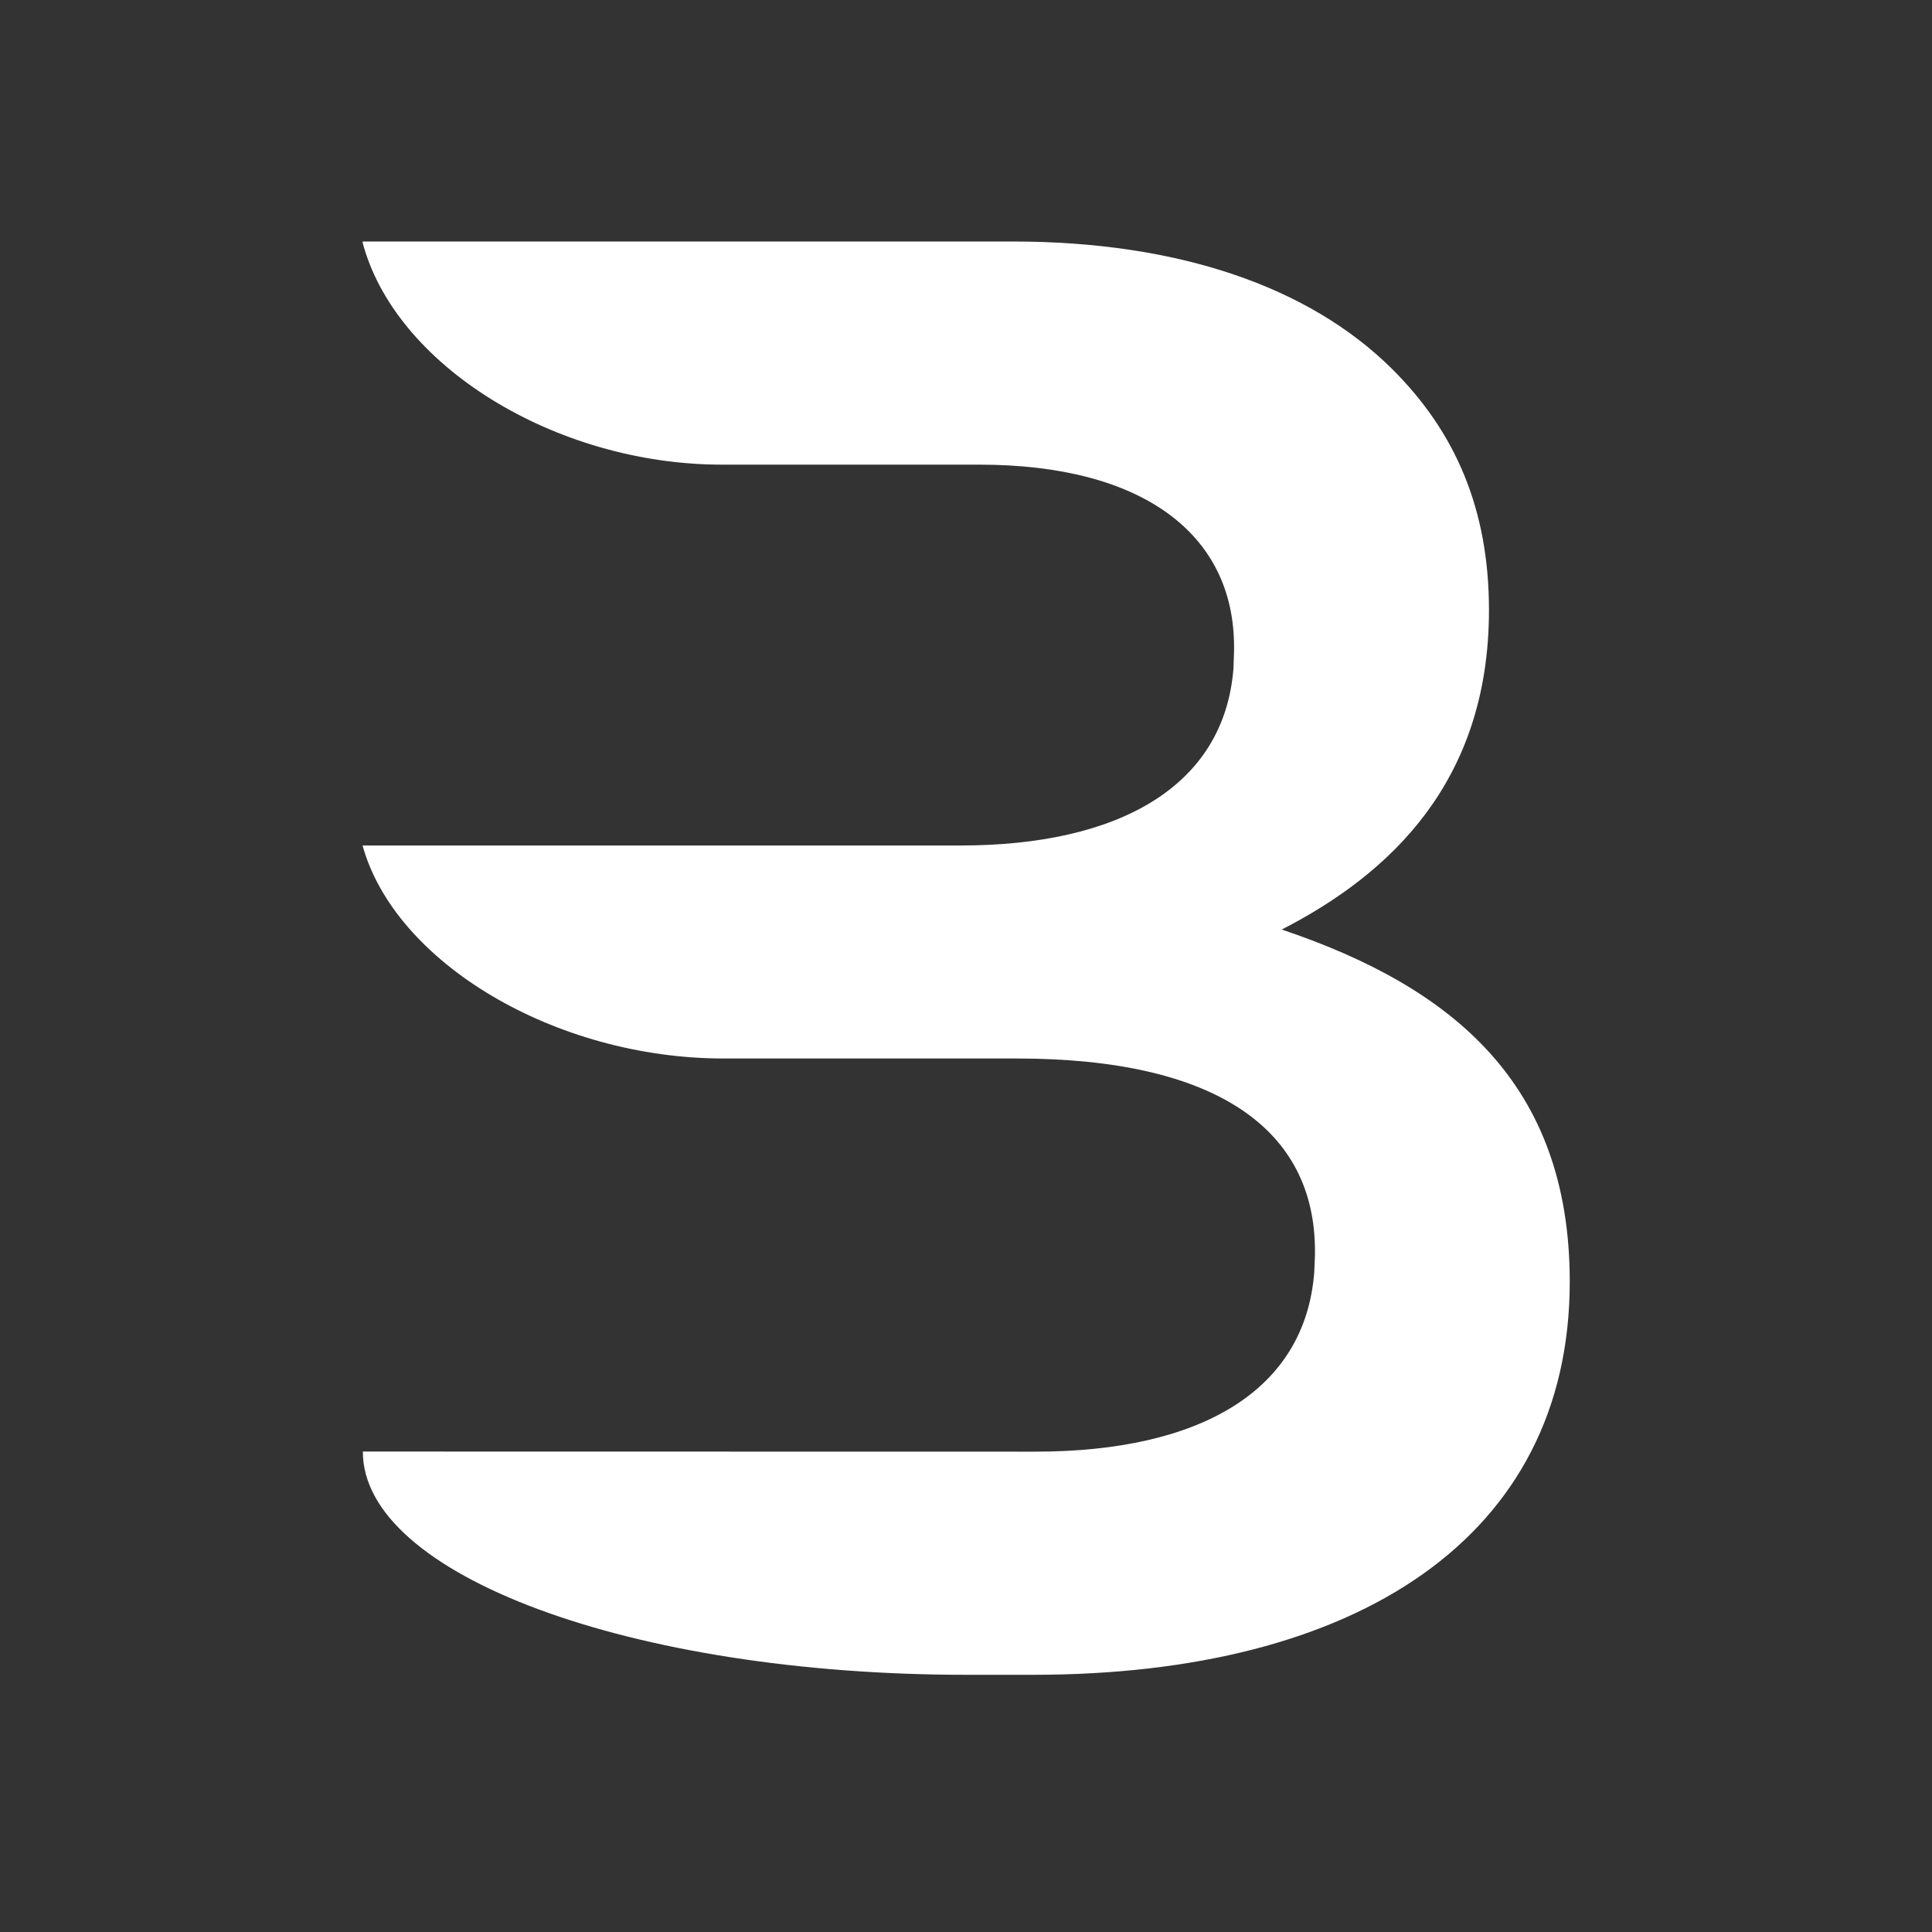<?xml version="1.0" encoding="UTF-8"?>
<svg width="16px" height="16px" viewBox="0 0 16 16" version="1.1" xmlns="http://www.w3.org/2000/svg" xmlns:xlink="http://www.w3.org/1999/xlink">
    <rect x="0" y="0" width="16" height="16" fill="#333333" stroke="none"/>
    <title>favicon-dark</title>
    <g id="favicon-dark" stroke="none" stroke-width="1" fill="none" fill-rule="evenodd">
        <path d="M8.385,2 C9.757,2 10.838,2.373 11.524,3.051 C12.056,3.577 12.331,4.221 12.331,5.052 C12.331,6.477 11.507,7.24 10.615,7.698 C12.022,8.172 13,8.969 13,10.614 C13,12.734 11.233,13.87 8.556,13.87 L8.556,13.87 L8.003,13.87 C5.226,13.87 3.001,13.042 3.005,12.02 L3.004,12.021 L8.573,12.022 C9.949,12.022 10.809,11.512 10.884,10.536 L10.89,10.394 L10.89,10.36 C10.89,9.359 10.083,8.766 8.419,8.766 L8.419,8.766 L5.992,8.766 C4.599,8.766 3.264,7.972 3,6.993 L3.004,7.006 L3.004,7.002 L7.956,7.002 C9.25,7.002 10.137,6.523 10.215,5.536 L10.22,5.391 L10.22,5.357 C10.22,4.425 9.466,3.848 8.11,3.848 L8.11,3.848 L5.979,3.848 C4.592,3.848 3.258,3.018 2.999,1.993 L3.004,2.007 L3.005,2 Z" id="logo" fill="#FFFFFF"></path>
    </g>
</svg>